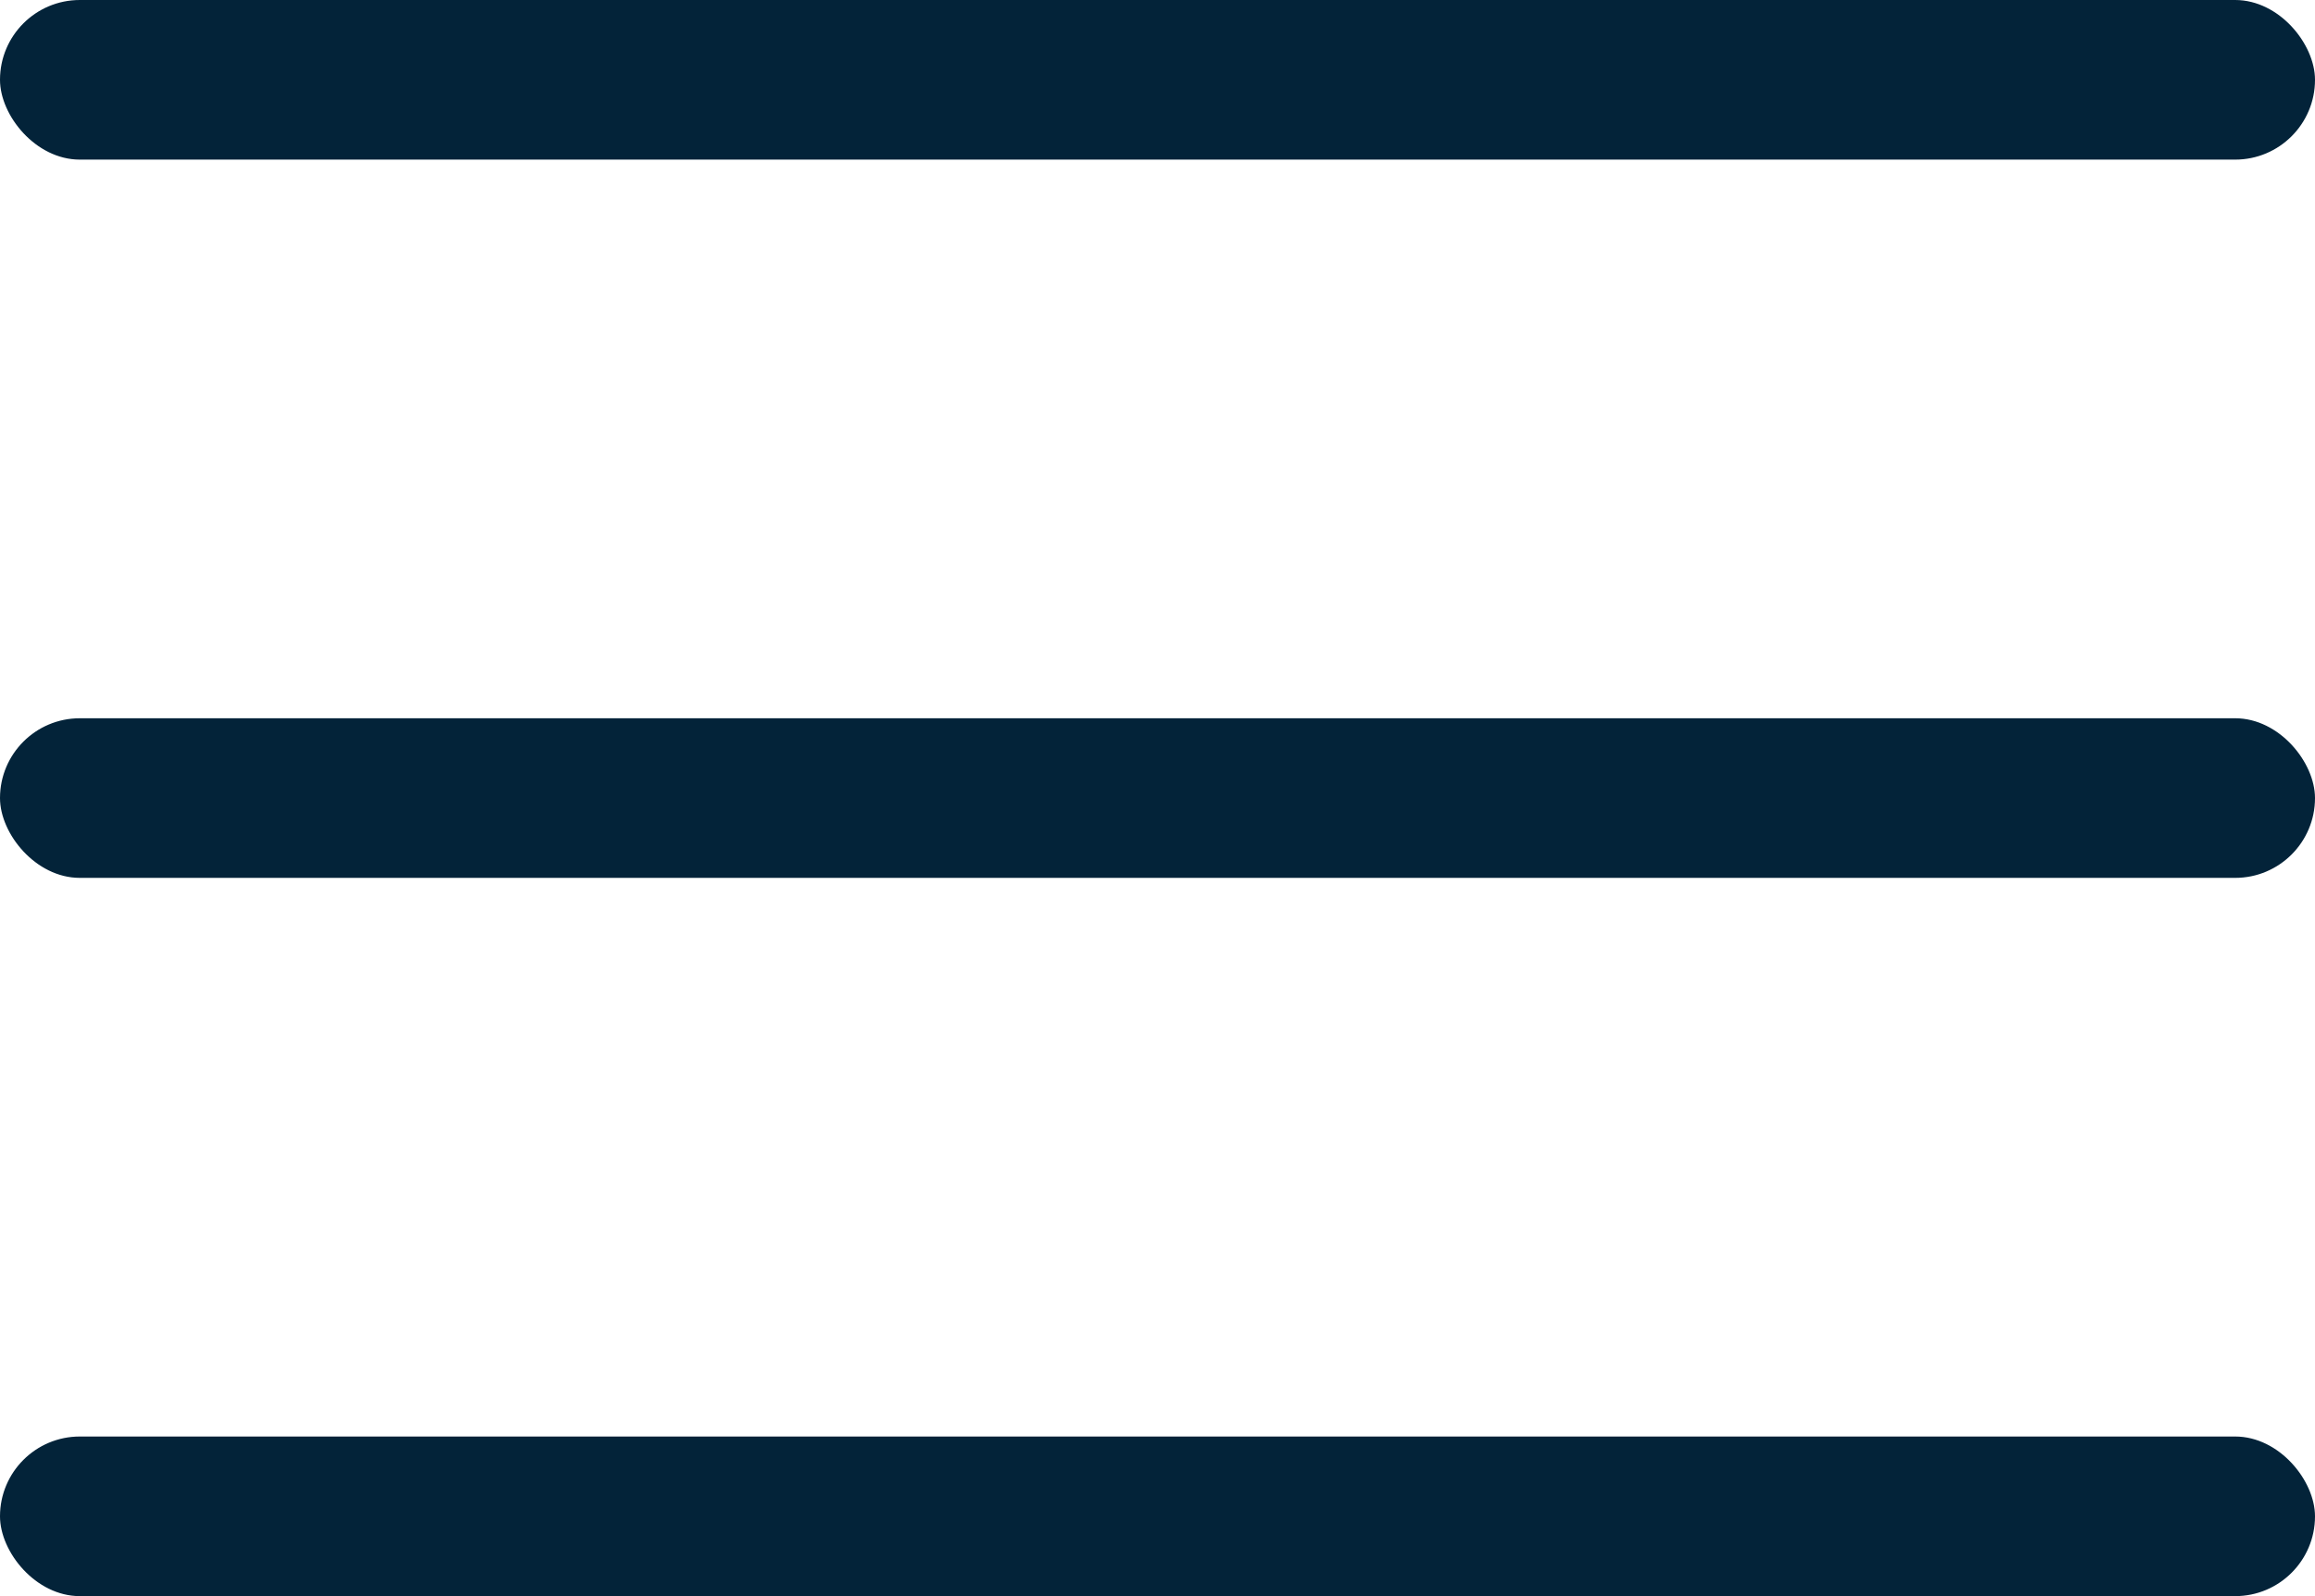 <?xml version="1.0" encoding="UTF-8"?> <svg xmlns="http://www.w3.org/2000/svg" width="29" height="20" viewBox="0 0 29 20" fill="none"><rect width="29" height="2" rx="1" fill="#032339"></rect><rect y="9" width="29" height="2" rx="1" fill="#032339"></rect><rect y="18" width="29" height="2" rx="1" fill="#032339"></rect></svg> 
